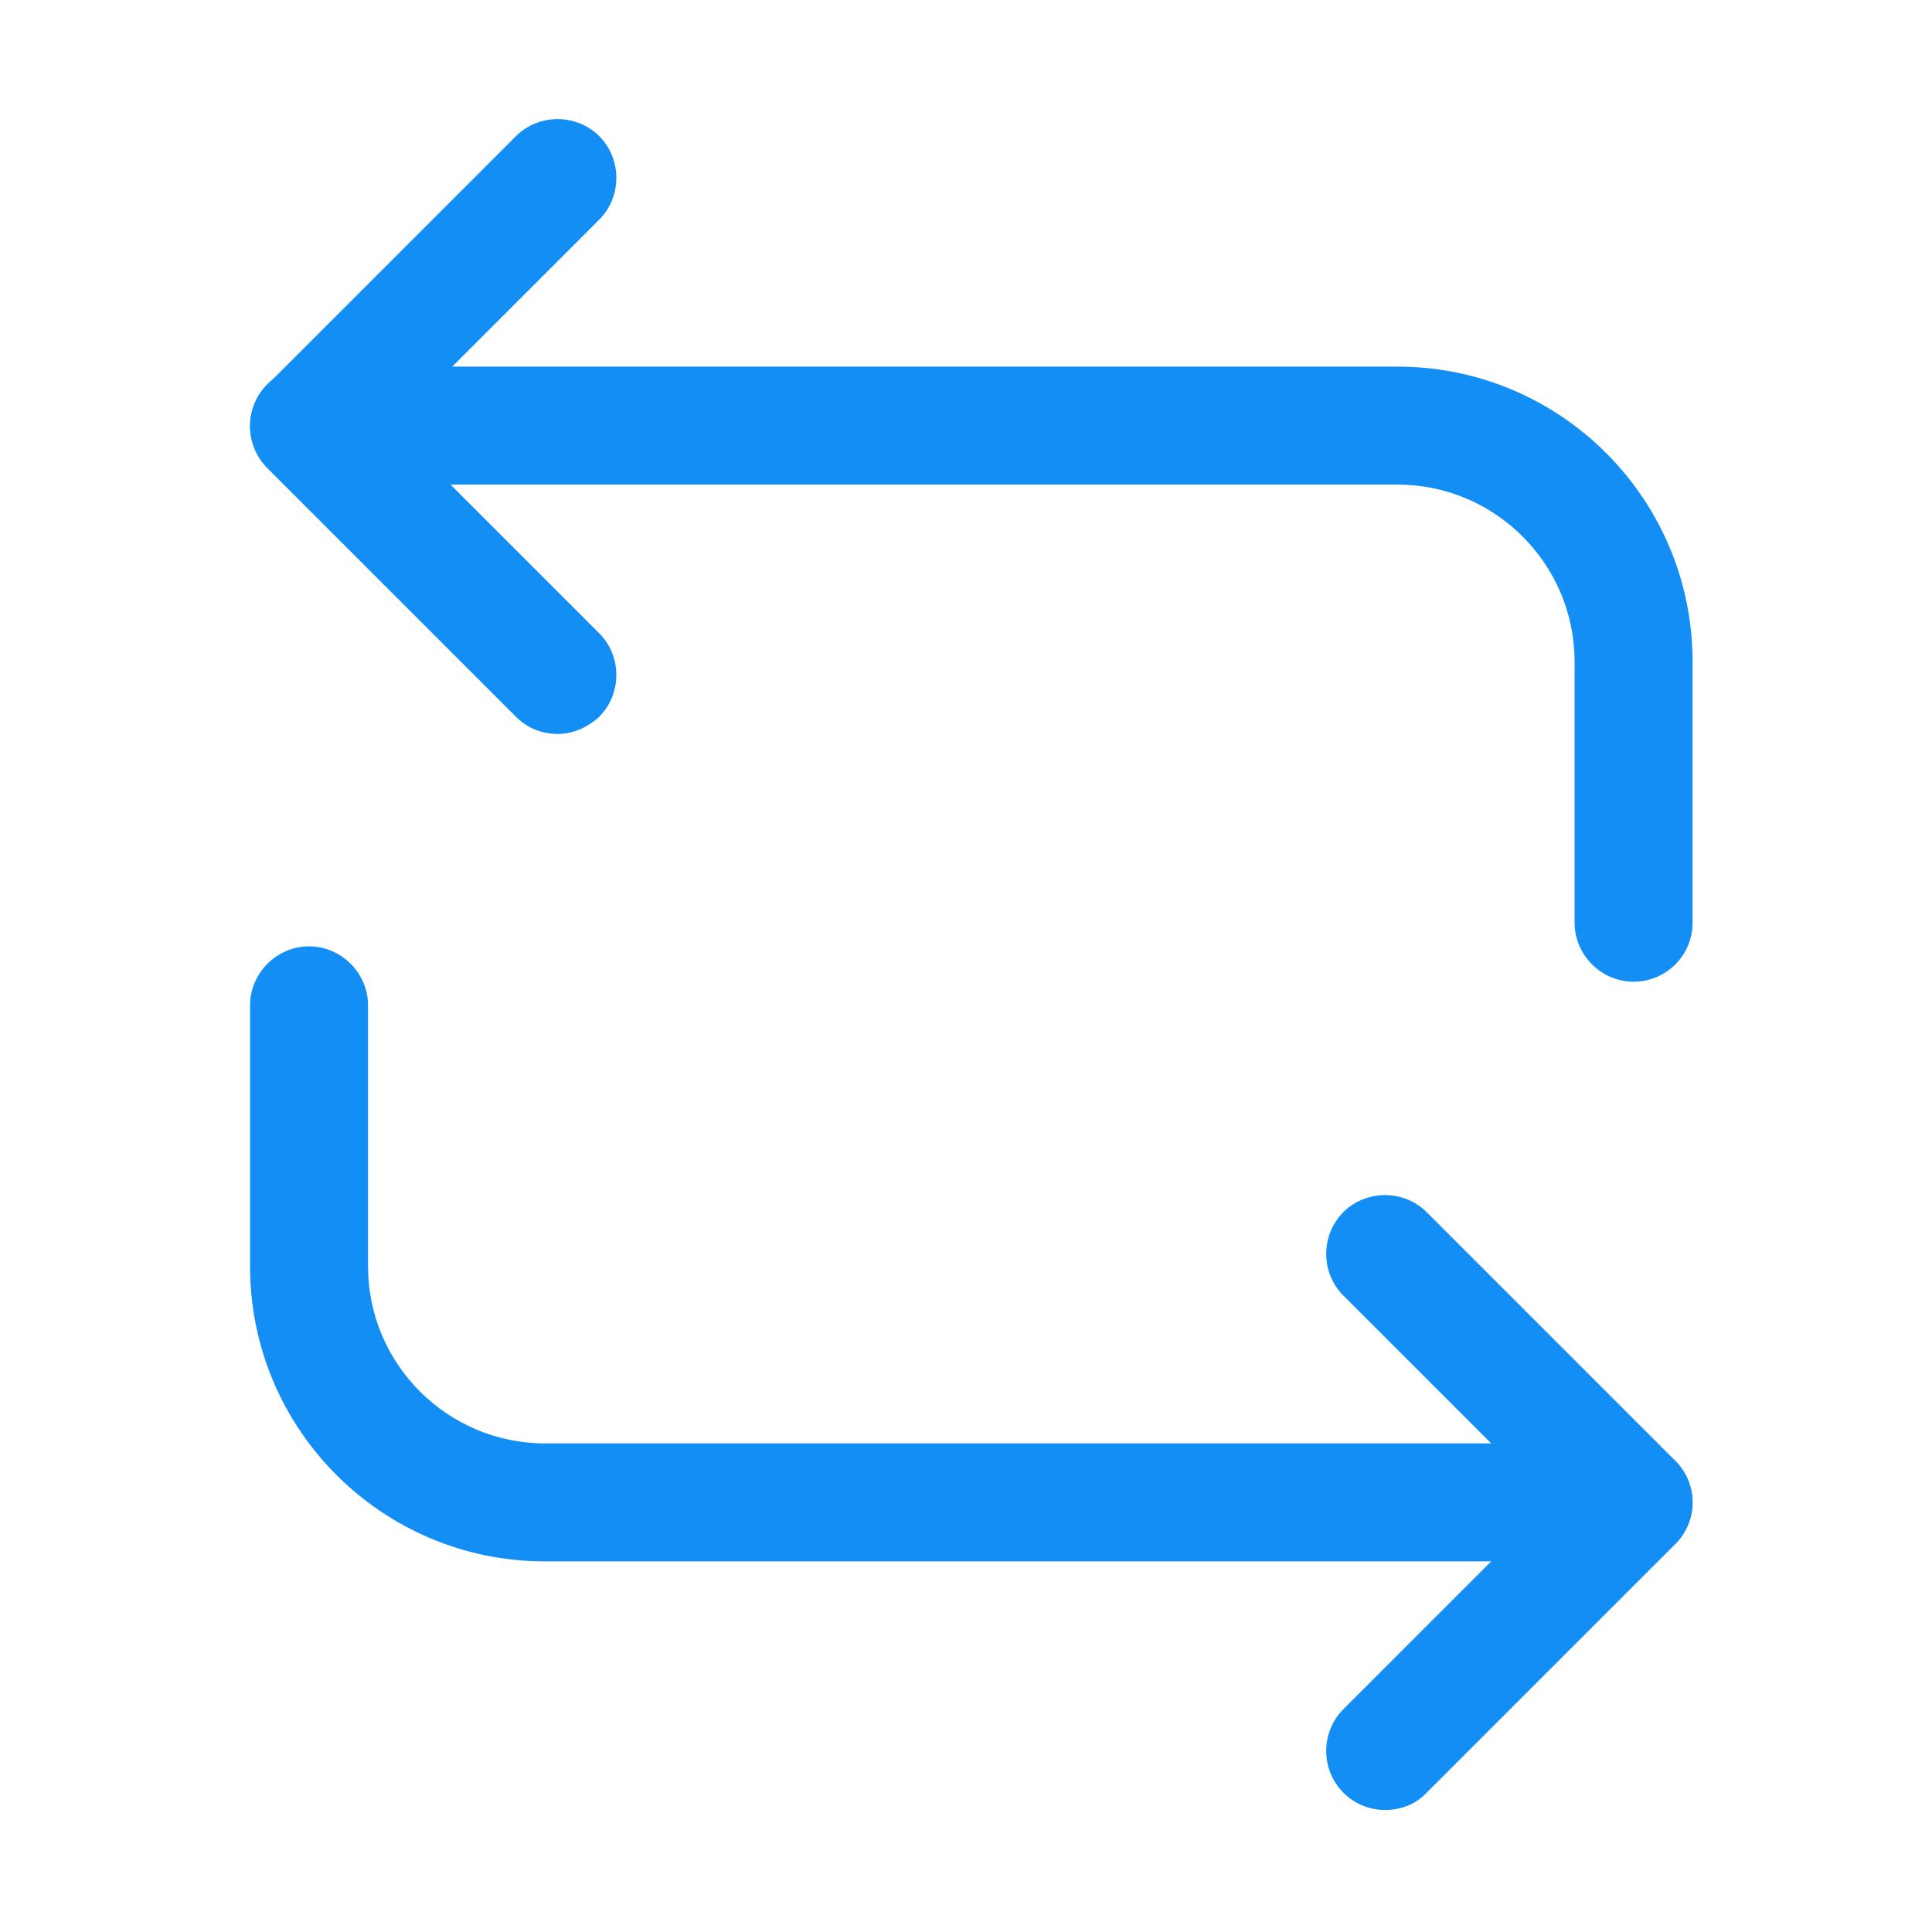 <?xml version="1.0" encoding="UTF-8"?> <svg xmlns="http://www.w3.org/2000/svg" width="30" height="30" viewBox="0 0 30 30" fill="none"><path d="M25.366 15.244C24.865 15.244 24.45 14.829 24.45 14.328V10.273C24.45 8.759 23.216 7.525 21.702 7.525H4.799C4.298 7.525 3.883 7.11 3.883 6.609C3.883 6.109 4.298 5.693 4.799 5.693H21.702C24.23 5.693 26.282 7.745 26.282 10.273V14.328C26.282 14.841 25.866 15.244 25.366 15.244Z" fill="#128EF4"></path><path d="M8.658 11.397C8.426 11.397 8.194 11.312 8.011 11.129L4.151 7.269C3.98 7.098 3.883 6.866 3.883 6.622C3.883 6.378 3.98 6.146 4.151 5.975L8.011 2.115C8.365 1.761 8.951 1.761 9.305 2.115C9.659 2.469 9.659 3.056 9.305 3.41L6.093 6.622L9.305 9.834C9.659 10.188 9.659 10.774 9.305 11.129C9.122 11.3 8.89 11.397 8.658 11.397Z" fill="#128EF4"></path><path d="M25.366 24.245H8.463C5.934 24.245 3.883 22.194 3.883 19.666V15.611C3.883 15.11 4.298 14.695 4.799 14.695C5.299 14.695 5.715 15.11 5.715 15.611V19.666C5.715 21.18 6.948 22.413 8.463 22.413H25.366C25.866 22.413 26.282 22.829 26.282 23.329C26.282 23.83 25.866 24.245 25.366 24.245Z" fill="#128EF4"></path><path d="M21.506 28.105C21.274 28.105 21.042 28.019 20.859 27.836C20.505 27.482 20.505 26.896 20.859 26.541L24.071 23.329L20.859 20.117C20.505 19.763 20.505 19.177 20.859 18.823C21.213 18.469 21.799 18.469 22.154 18.823L26.013 22.682C26.184 22.853 26.282 23.085 26.282 23.329C26.282 23.574 26.184 23.806 26.013 23.977L22.154 27.836C21.983 28.019 21.751 28.105 21.506 28.105Z" fill="#128EF4"></path></svg> 